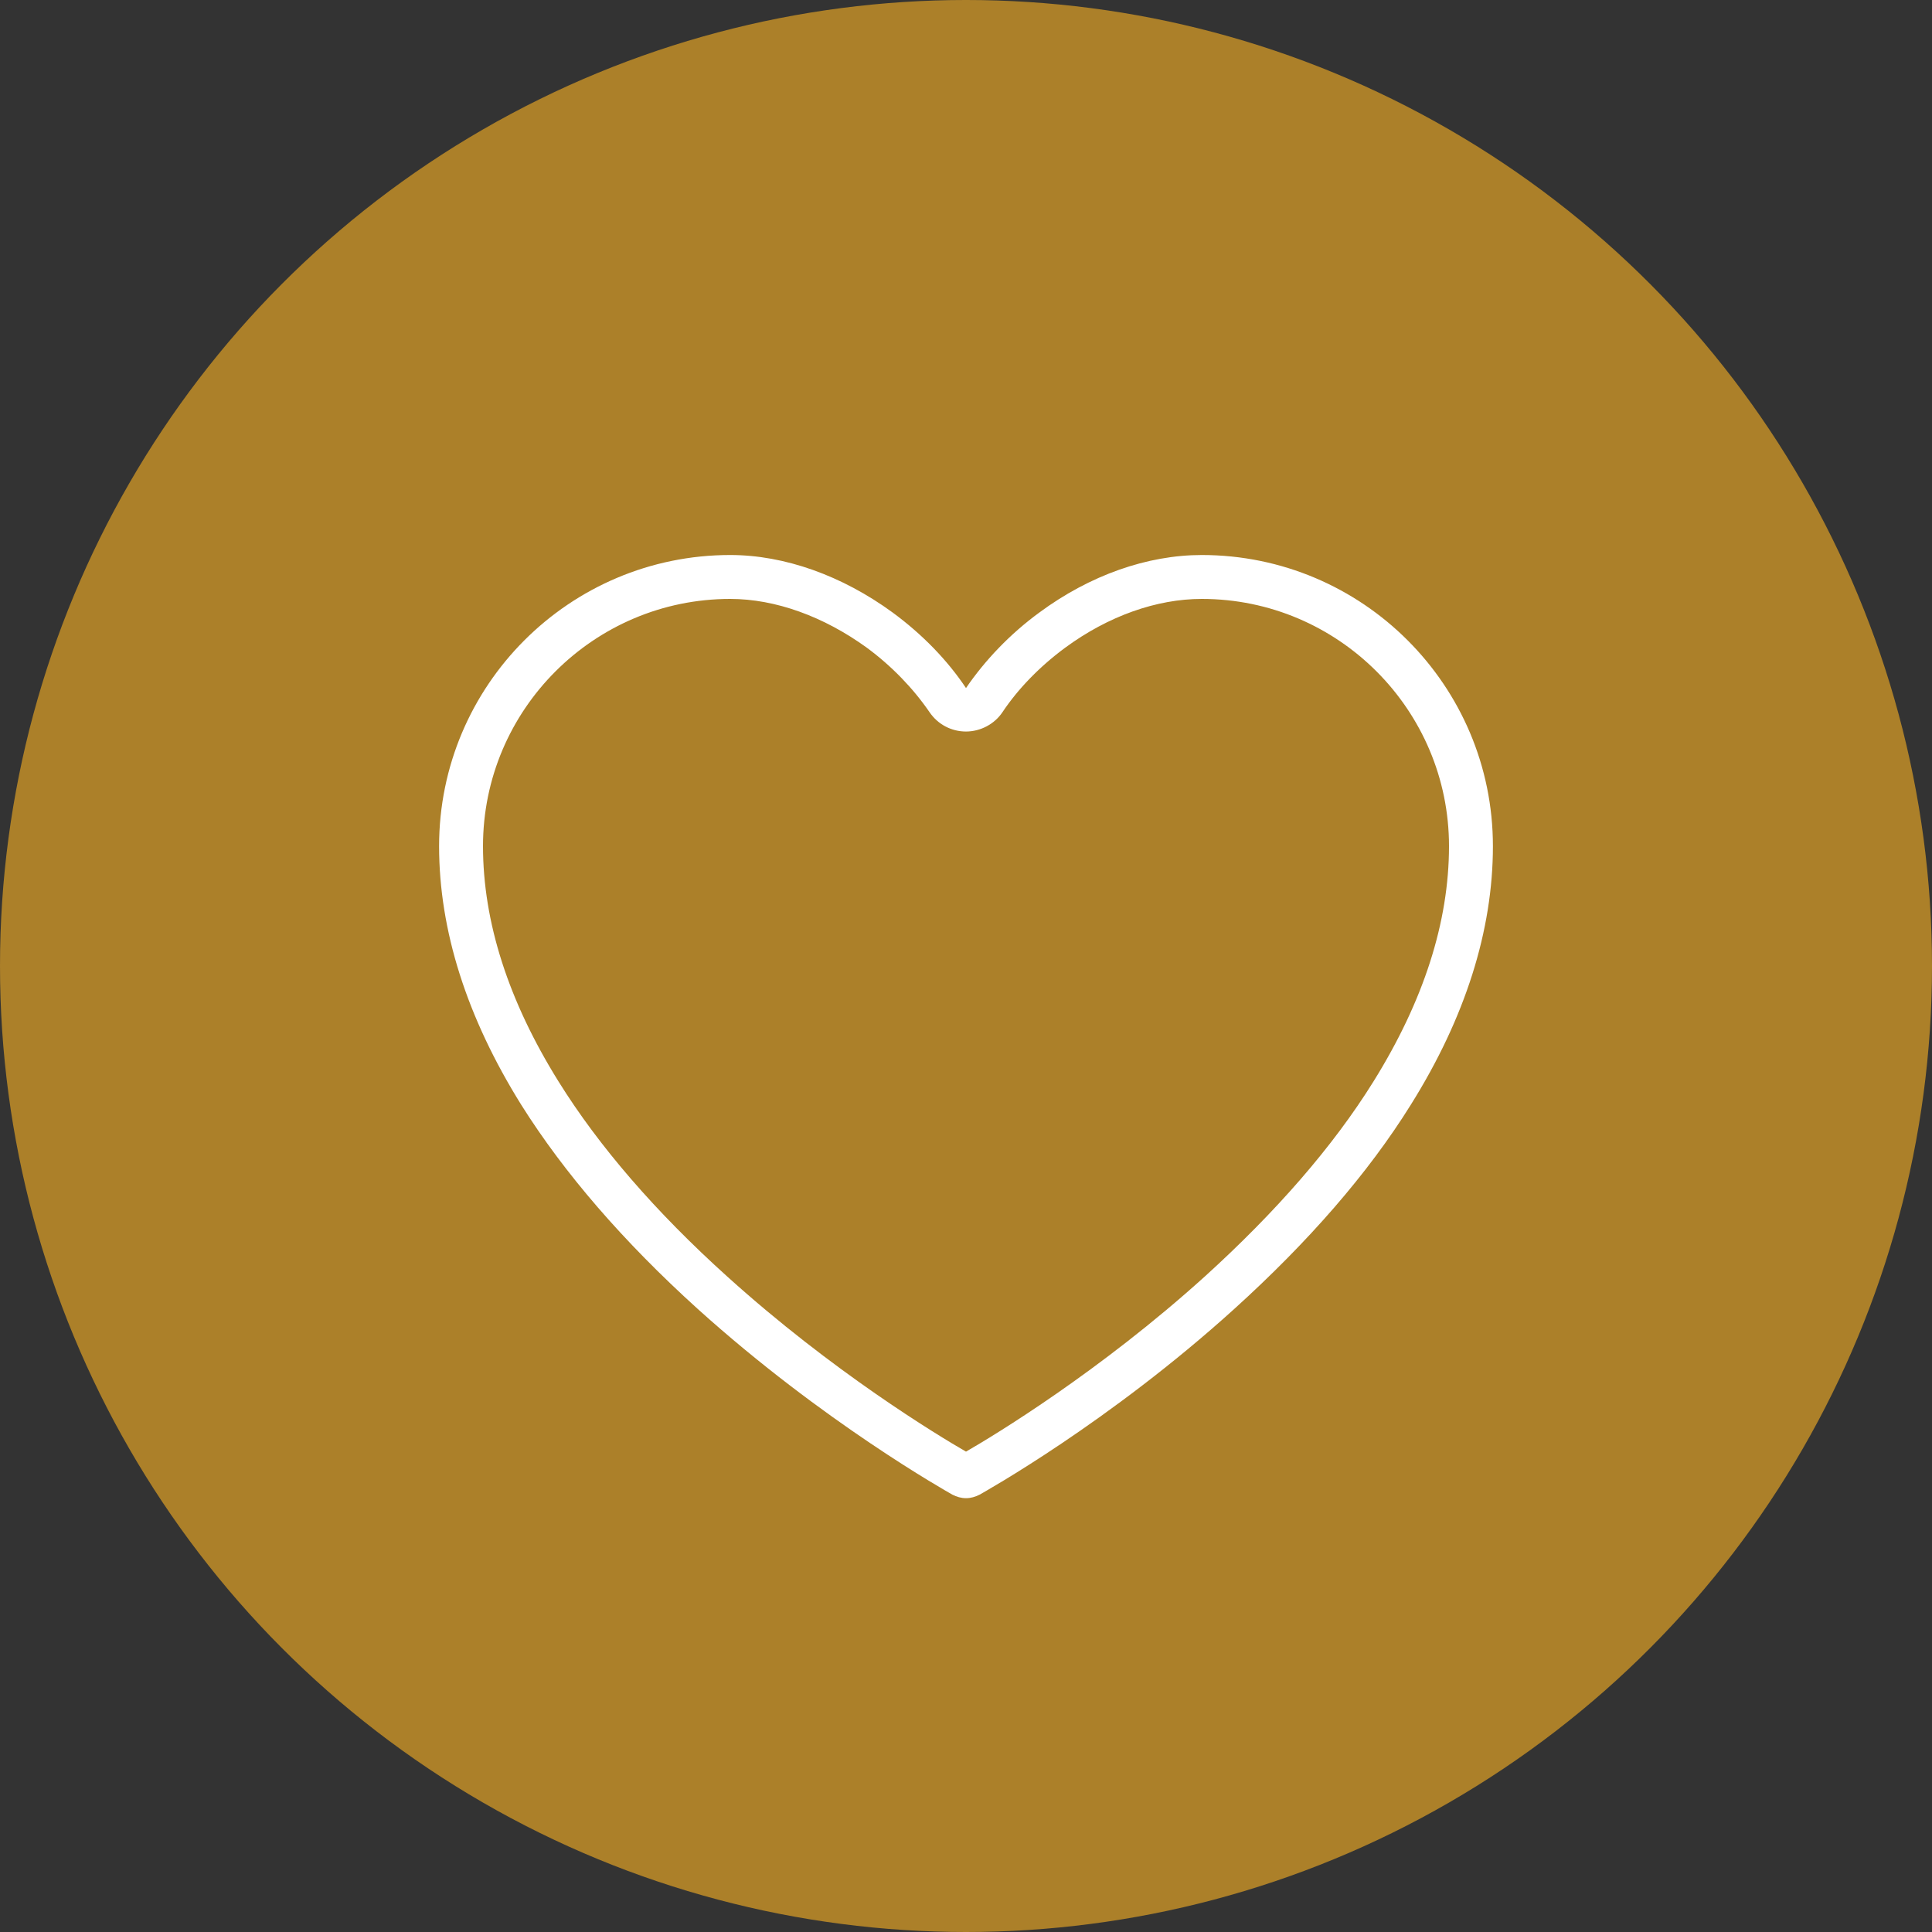 <?xml version="1.0" encoding="utf-8"?>
<!-- Generator: Adobe Illustrator 21.0.2, SVG Export Plug-In . SVG Version: 6.00 Build 0)  -->
<svg version="1.1" xmlns="http://www.w3.org/2000/svg" xmlns:xlink="http://www.w3.org/1999/xlink" x="0px" y="0px"
	 width="44" height="44" viewBox="0 0 44 44" style="enable-background:new 0 0 44 44;" xml:space="preserve">
<rect x="0" y="0" width="44" height="44" fill="#333333" stroke="none"/>
<g id="Icons">
	<g>
		<circle style="fill:#AC8029;" cx="22" cy="22" r="22"/>
	</g>
	<g>
		<path style="fill:#FFFFFF;" d="M27.37,13.64c3.11,0,5.63,2.53,5.63,5.63c0,1.73-0.58,3.53-1.72,5.36
			c-0.92,1.48-2.22,2.97-3.84,4.44c-2.39,2.16-4.78,3.61-5.44,3.99c-0.66-0.38-3.05-1.83-5.44-3.99c-1.62-1.46-2.92-2.96-3.84-4.44
			C11.58,22.8,11,21,11,19.27c0-3.11,2.53-5.63,5.63-5.63c1.03,0,2.13,0.4,3.11,1.11c0.57,0.42,1.06,0.93,1.43,1.47
			c0.19,0.28,0.5,0.44,0.83,0.44c0.33,0,0.65-0.17,0.83-0.44c0.36-0.54,0.86-1.05,1.43-1.47C25.24,14.03,26.34,13.64,27.37,13.64
			 M27.37,12.64c-1.24,0-2.55,0.46-3.7,1.31c-0.67,0.49-1.24,1.09-1.67,1.72c-0.42-0.63-0.99-1.22-1.67-1.72
			c-1.15-0.84-2.46-1.31-3.7-1.31c-3.66,0-6.63,2.97-6.63,6.63c0,1.92,0.63,3.9,1.87,5.89c0.98,1.56,2.33,3.12,4.02,4.65
			c2.86,2.58,5.68,4.16,5.8,4.23c0.1,0.05,0.2,0.08,0.31,0.08h0c0.11,0,0.21-0.03,0.31-0.08c0.12-0.07,2.94-1.64,5.8-4.23
			c1.69-1.53,3.05-3.09,4.02-4.65c1.24-1.98,1.87-3.97,1.87-5.89C34,15.61,31.03,12.64,27.37,12.64L27.37,12.64z"/>
	</g>
</g>
<g id="_x28_unused_x29_" style="display:none;">
</g>
</svg>
